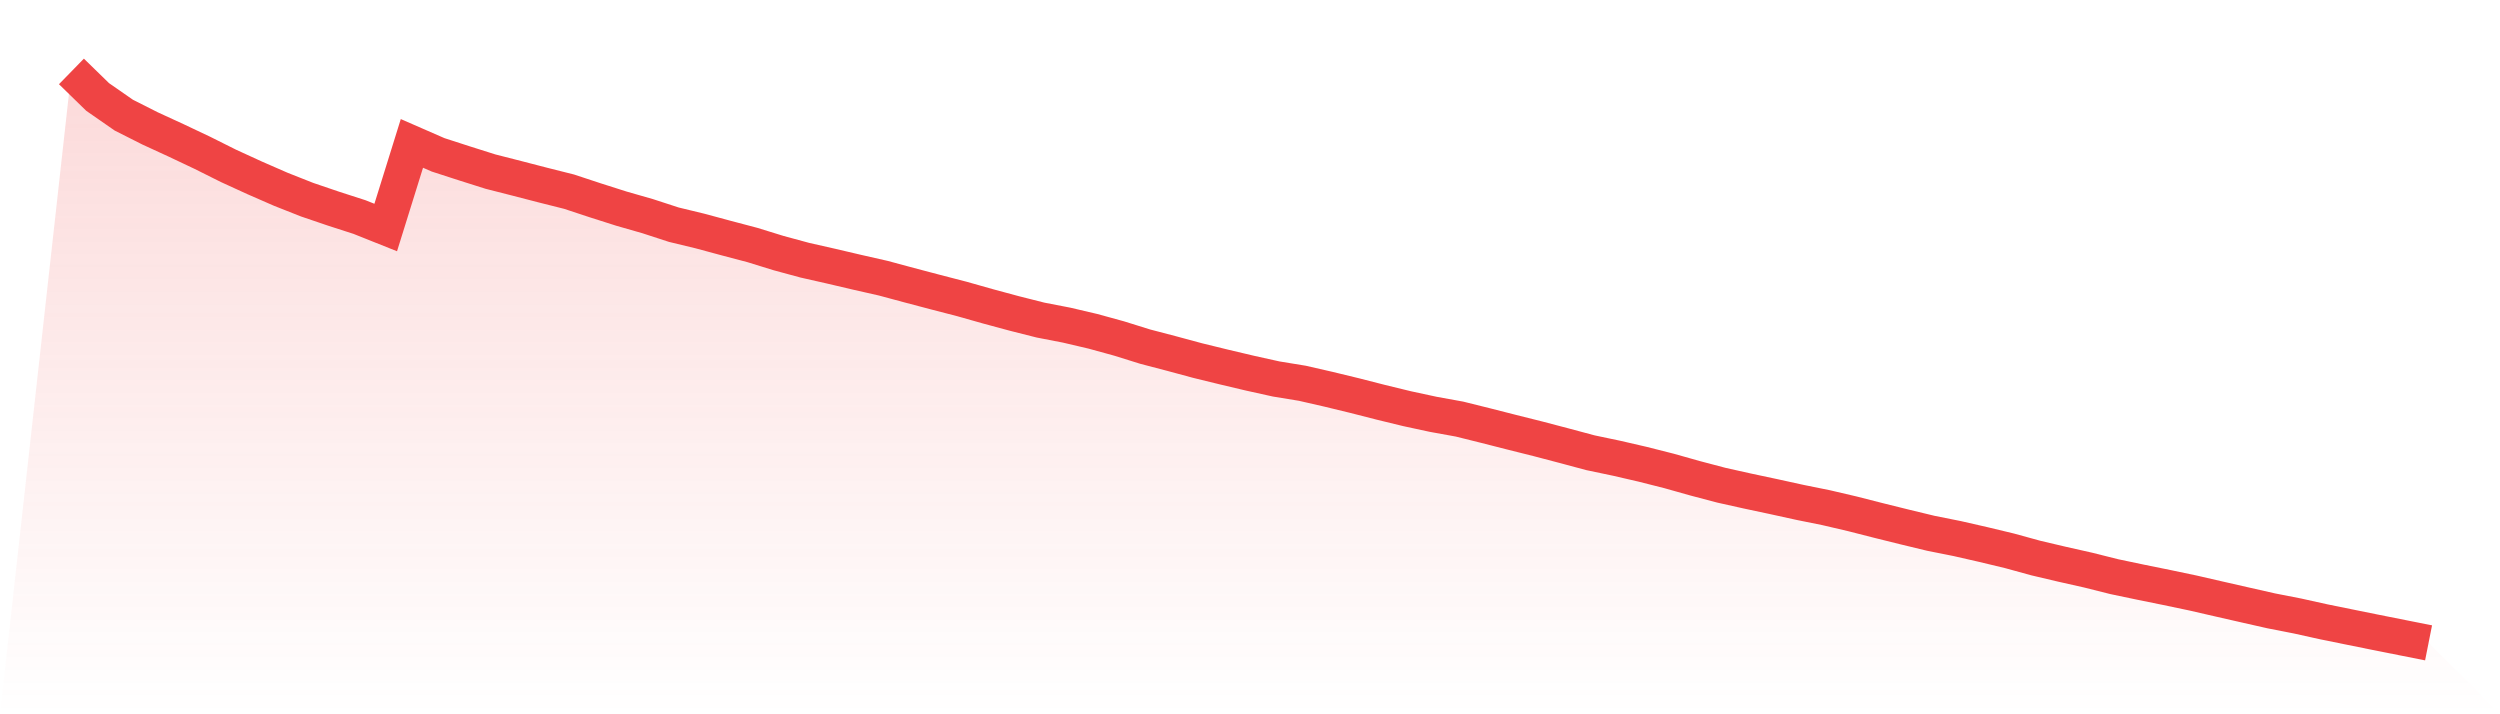 <svg viewBox="0 0 140 40" xmlns="http://www.w3.org/2000/svg">
<defs>
<linearGradient id="gradient" x1="0" x2="0" y1="0" y2="1">
<stop offset="0%" stop-color="#ef4444" stop-opacity="0.2"/>
<stop offset="100%" stop-color="#ef4444" stop-opacity="0"/>
</linearGradient>
</defs>
<path d="M4,4 L4,4 L5.467,5.43 L6.933,6.448 L8.4,7.189 L9.867,7.864 L11.333,8.558 L12.8,9.291 L14.267,9.963 L15.733,10.603 L17.2,11.183 L18.667,11.682 L20.133,12.155 L21.6,12.741 L23.067,8.031 L24.533,8.671 L26,9.146 L27.467,9.61 L28.933,9.984 L30.4,10.364 L31.867,10.733 L33.333,11.217 L34.8,11.684 L36.267,12.105 L37.733,12.582 L39.2,12.937 L40.667,13.333 L42.133,13.72 L43.6,14.173 L45.067,14.571 L46.533,14.903 L48,15.247 L49.467,15.58 L50.933,15.975 L52.4,16.362 L53.867,16.742 L55.333,17.157 L56.8,17.553 L58.267,17.924 L59.733,18.208 L61.2,18.552 L62.667,18.955 L64.133,19.412 L65.6,19.796 L67.067,20.192 L68.533,20.551 L70,20.898 L71.467,21.223 L72.933,21.463 L74.4,21.799 L75.867,22.155 L77.333,22.53 L78.8,22.887 L80.267,23.203 L81.733,23.469 L83.2,23.834 L84.667,24.208 L86.133,24.575 L87.6,24.961 L89.067,25.354 L90.533,25.662 L92,26.001 L93.467,26.373 L94.933,26.786 L96.4,27.173 L97.867,27.5 L99.333,27.812 L100.8,28.134 L102.267,28.431 L103.733,28.774 L105.2,29.148 L106.667,29.512 L108.133,29.866 L109.6,30.159 L111.067,30.494 L112.533,30.846 L114,31.249 L115.467,31.595 L116.933,31.925 L118.4,32.293 L119.867,32.601 L121.333,32.899 L122.8,33.207 L124.267,33.544 L125.733,33.878 L127.2,34.21 L128.667,34.497 L130.133,34.822 L131.6,35.12 L133.067,35.417 L134.533,35.709 L136,36 L140,40 L0,40 z" fill="url(#gradient)"/>
<path d="M4,4 L4,4 L5.467,5.43 L6.933,6.448 L8.4,7.189 L9.867,7.864 L11.333,8.558 L12.8,9.291 L14.267,9.963 L15.733,10.603 L17.2,11.183 L18.667,11.682 L20.133,12.155 L21.6,12.741 L23.067,8.031 L24.533,8.671 L26,9.146 L27.467,9.61 L28.933,9.984 L30.4,10.364 L31.867,10.733 L33.333,11.217 L34.8,11.684 L36.267,12.105 L37.733,12.582 L39.2,12.937 L40.667,13.333 L42.133,13.72 L43.6,14.173 L45.067,14.571 L46.533,14.903 L48,15.247 L49.467,15.58 L50.933,15.975 L52.4,16.362 L53.867,16.742 L55.333,17.157 L56.8,17.553 L58.267,17.924 L59.733,18.208 L61.2,18.552 L62.667,18.955 L64.133,19.412 L65.6,19.796 L67.067,20.192 L68.533,20.551 L70,20.898 L71.467,21.223 L72.933,21.463 L74.4,21.799 L75.867,22.155 L77.333,22.53 L78.8,22.887 L80.267,23.203 L81.733,23.469 L83.2,23.834 L84.667,24.208 L86.133,24.575 L87.6,24.961 L89.067,25.354 L90.533,25.662 L92,26.001 L93.467,26.373 L94.933,26.786 L96.4,27.173 L97.867,27.5 L99.333,27.812 L100.8,28.134 L102.267,28.431 L103.733,28.774 L105.2,29.148 L106.667,29.512 L108.133,29.866 L109.6,30.159 L111.067,30.494 L112.533,30.846 L114,31.249 L115.467,31.595 L116.933,31.925 L118.4,32.293 L119.867,32.601 L121.333,32.899 L122.8,33.207 L124.267,33.544 L125.733,33.878 L127.2,34.21 L128.667,34.497 L130.133,34.822 L131.6,35.12 L133.067,35.417 L134.533,35.709 L136,36" fill="none" stroke="#ef4444" stroke-width="2"/>
</svg>